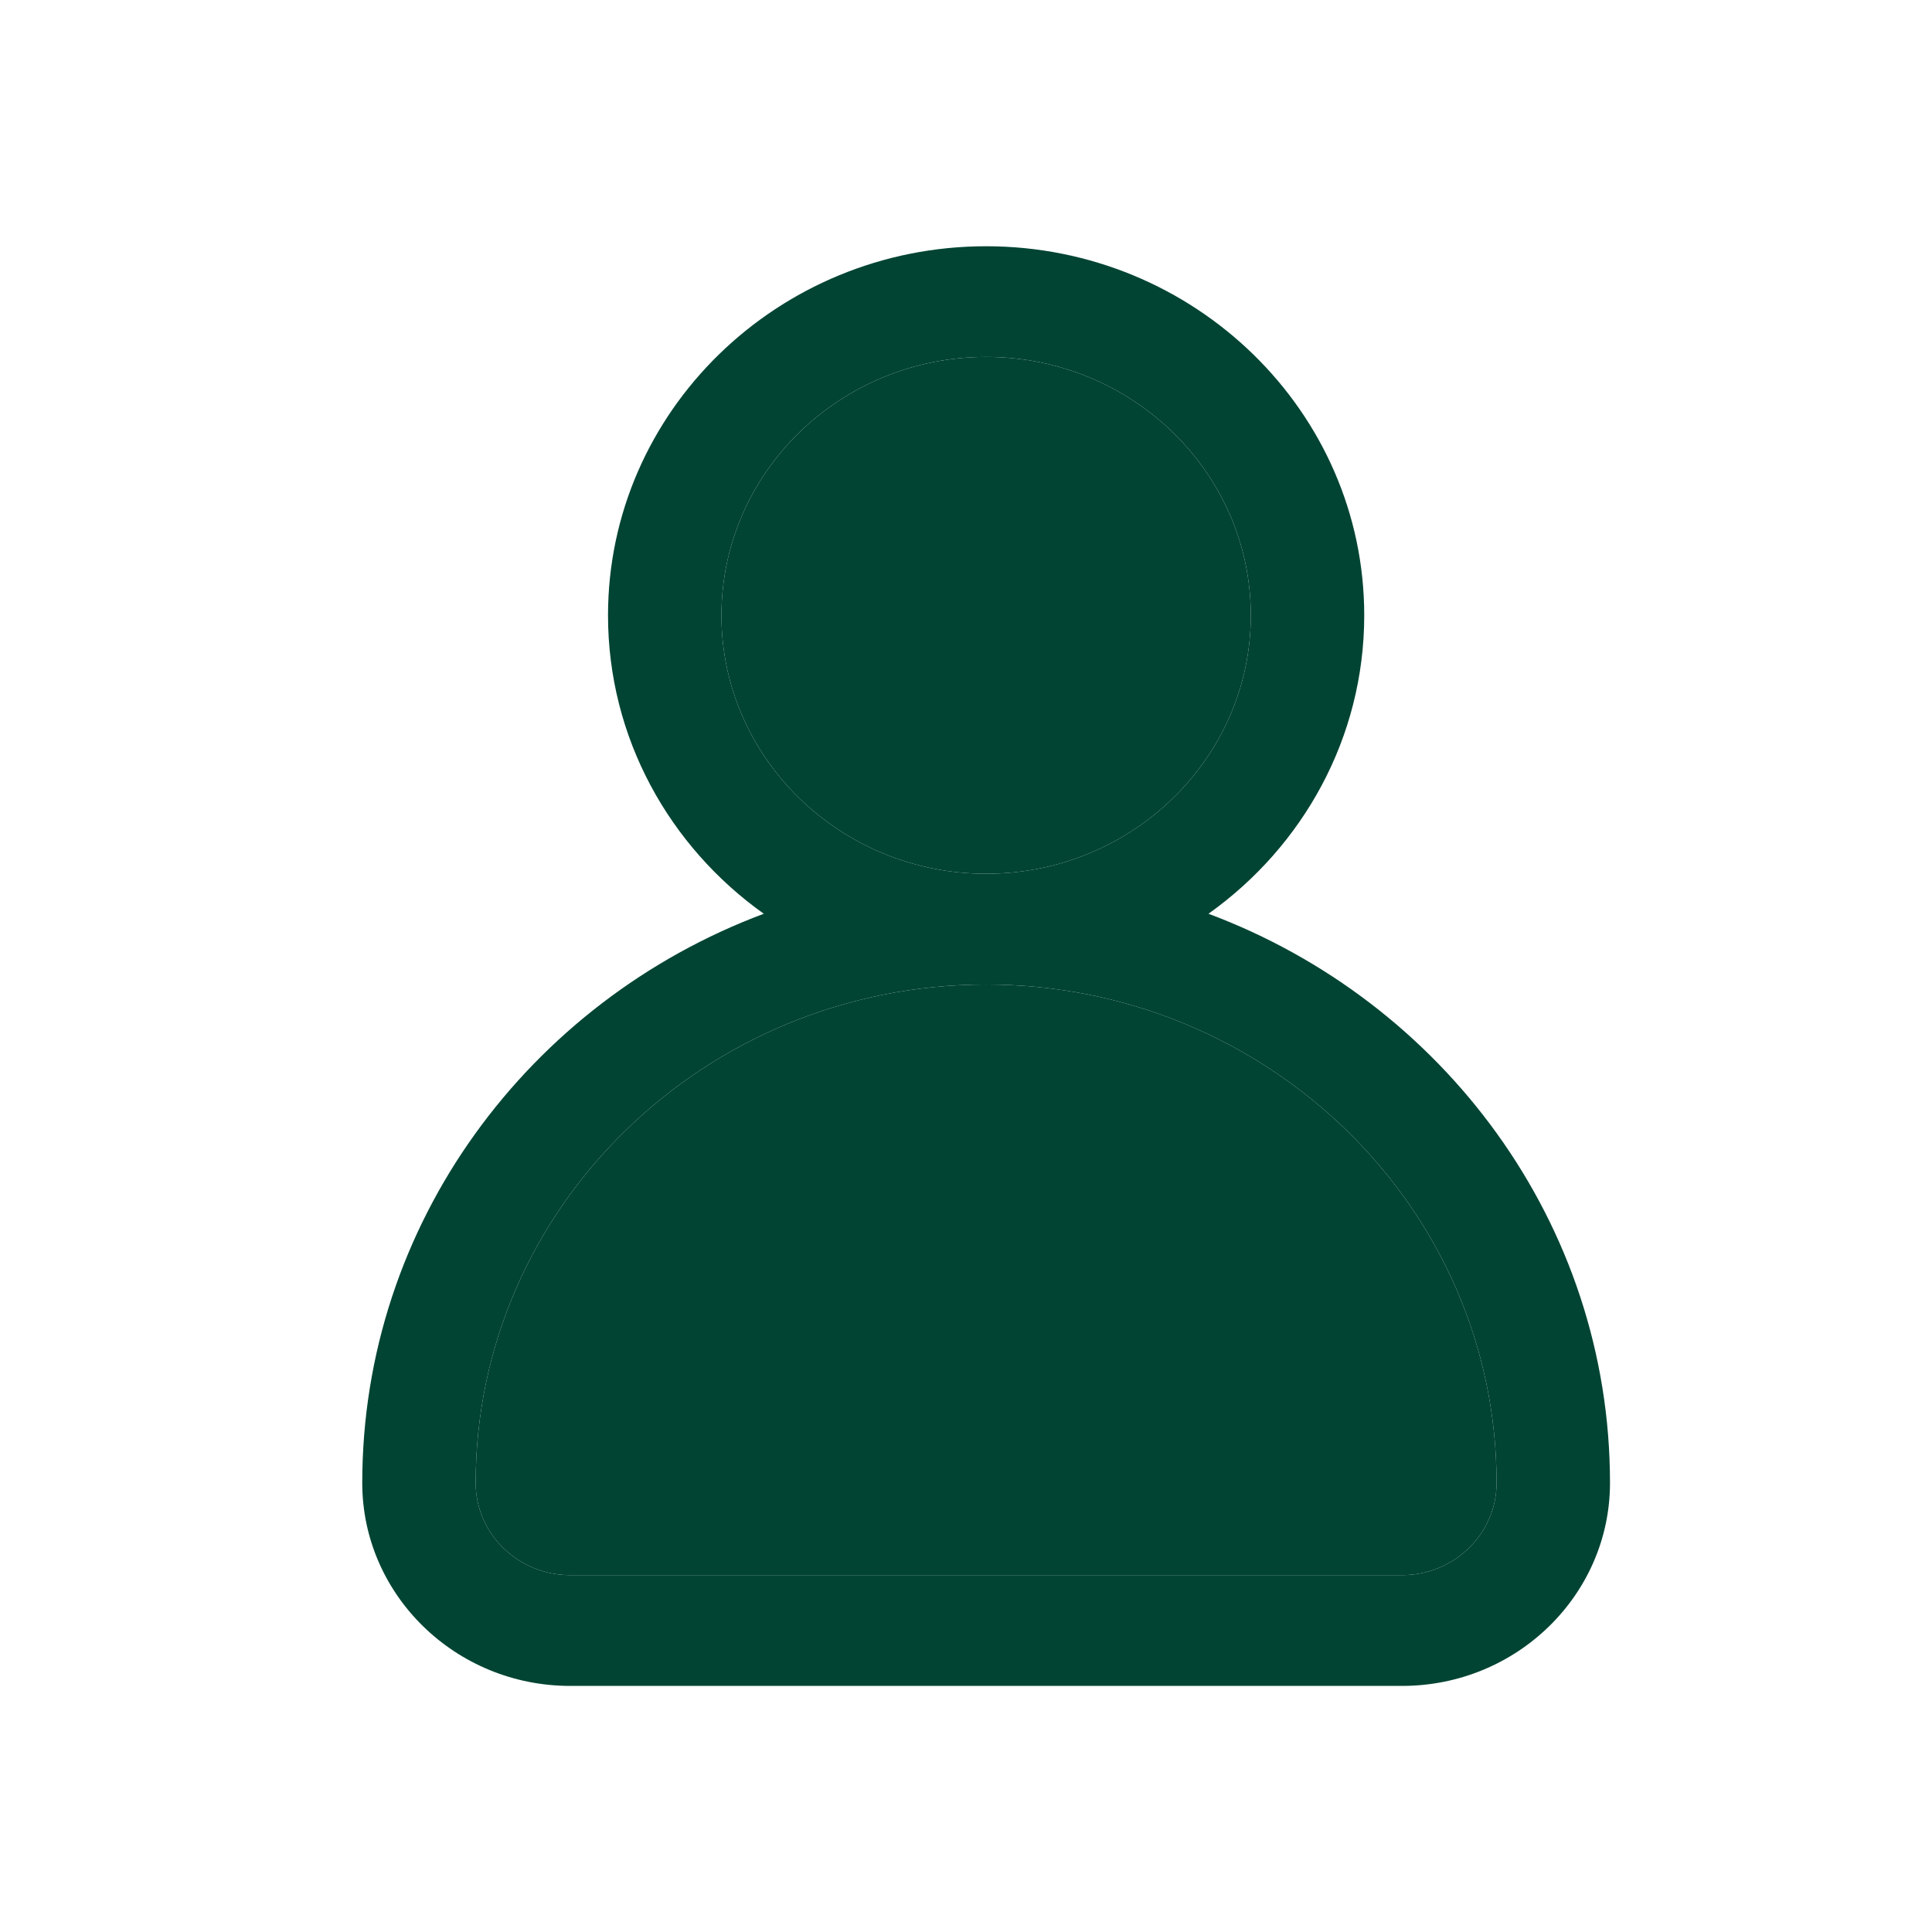 <svg width="24" height="24" viewBox="0 0 24 24" fill="none" xmlns="http://www.w3.org/2000/svg">
<path d="M15.012 11.351C16.184 10.517 16.947 9.166 16.947 7.644C16.947 5.116 14.84 3.059 12.25 3.059C9.66 3.059 7.553 5.116 7.553 7.644C7.553 9.166 8.316 10.517 9.488 11.351C6.575 12.44 4.5 15.198 4.5 18.421C4.5 19.812 5.659 20.943 7.083 20.943H17.417C18.841 20.943 20 19.812 20 18.421C20 15.198 17.925 12.44 15.012 11.351ZM8.962 7.644C8.962 5.874 10.437 4.434 12.25 4.434C14.063 4.434 15.538 5.874 15.538 7.644C15.538 9.414 14.063 10.854 12.25 10.854C10.437 10.854 8.962 9.414 8.962 7.644ZM17.417 19.567H7.083C6.436 19.567 5.909 19.053 5.909 18.421C5.909 15.007 8.754 12.23 12.25 12.23C15.746 12.23 18.591 15.007 18.591 18.421C18.591 19.053 18.064 19.567 17.417 19.567Z" fill="#014433"/>
<path d="M8.962 7.644C8.962 5.874 10.437 4.434 12.25 4.434C14.063 4.434 15.538 5.874 15.538 7.644C15.538 9.414 14.063 10.854 12.25 10.854C10.437 10.854 8.962 9.414 8.962 7.644Z" fill="#014433"/>
<path d="M17.417 19.567H7.083C6.436 19.567 5.909 19.053 5.909 18.421C5.909 15.007 8.754 12.23 12.25 12.23C15.746 12.23 18.591 15.007 18.591 18.421C18.591 19.053 18.064 19.567 17.417 19.567Z" fill="#014433"/>
</svg>
